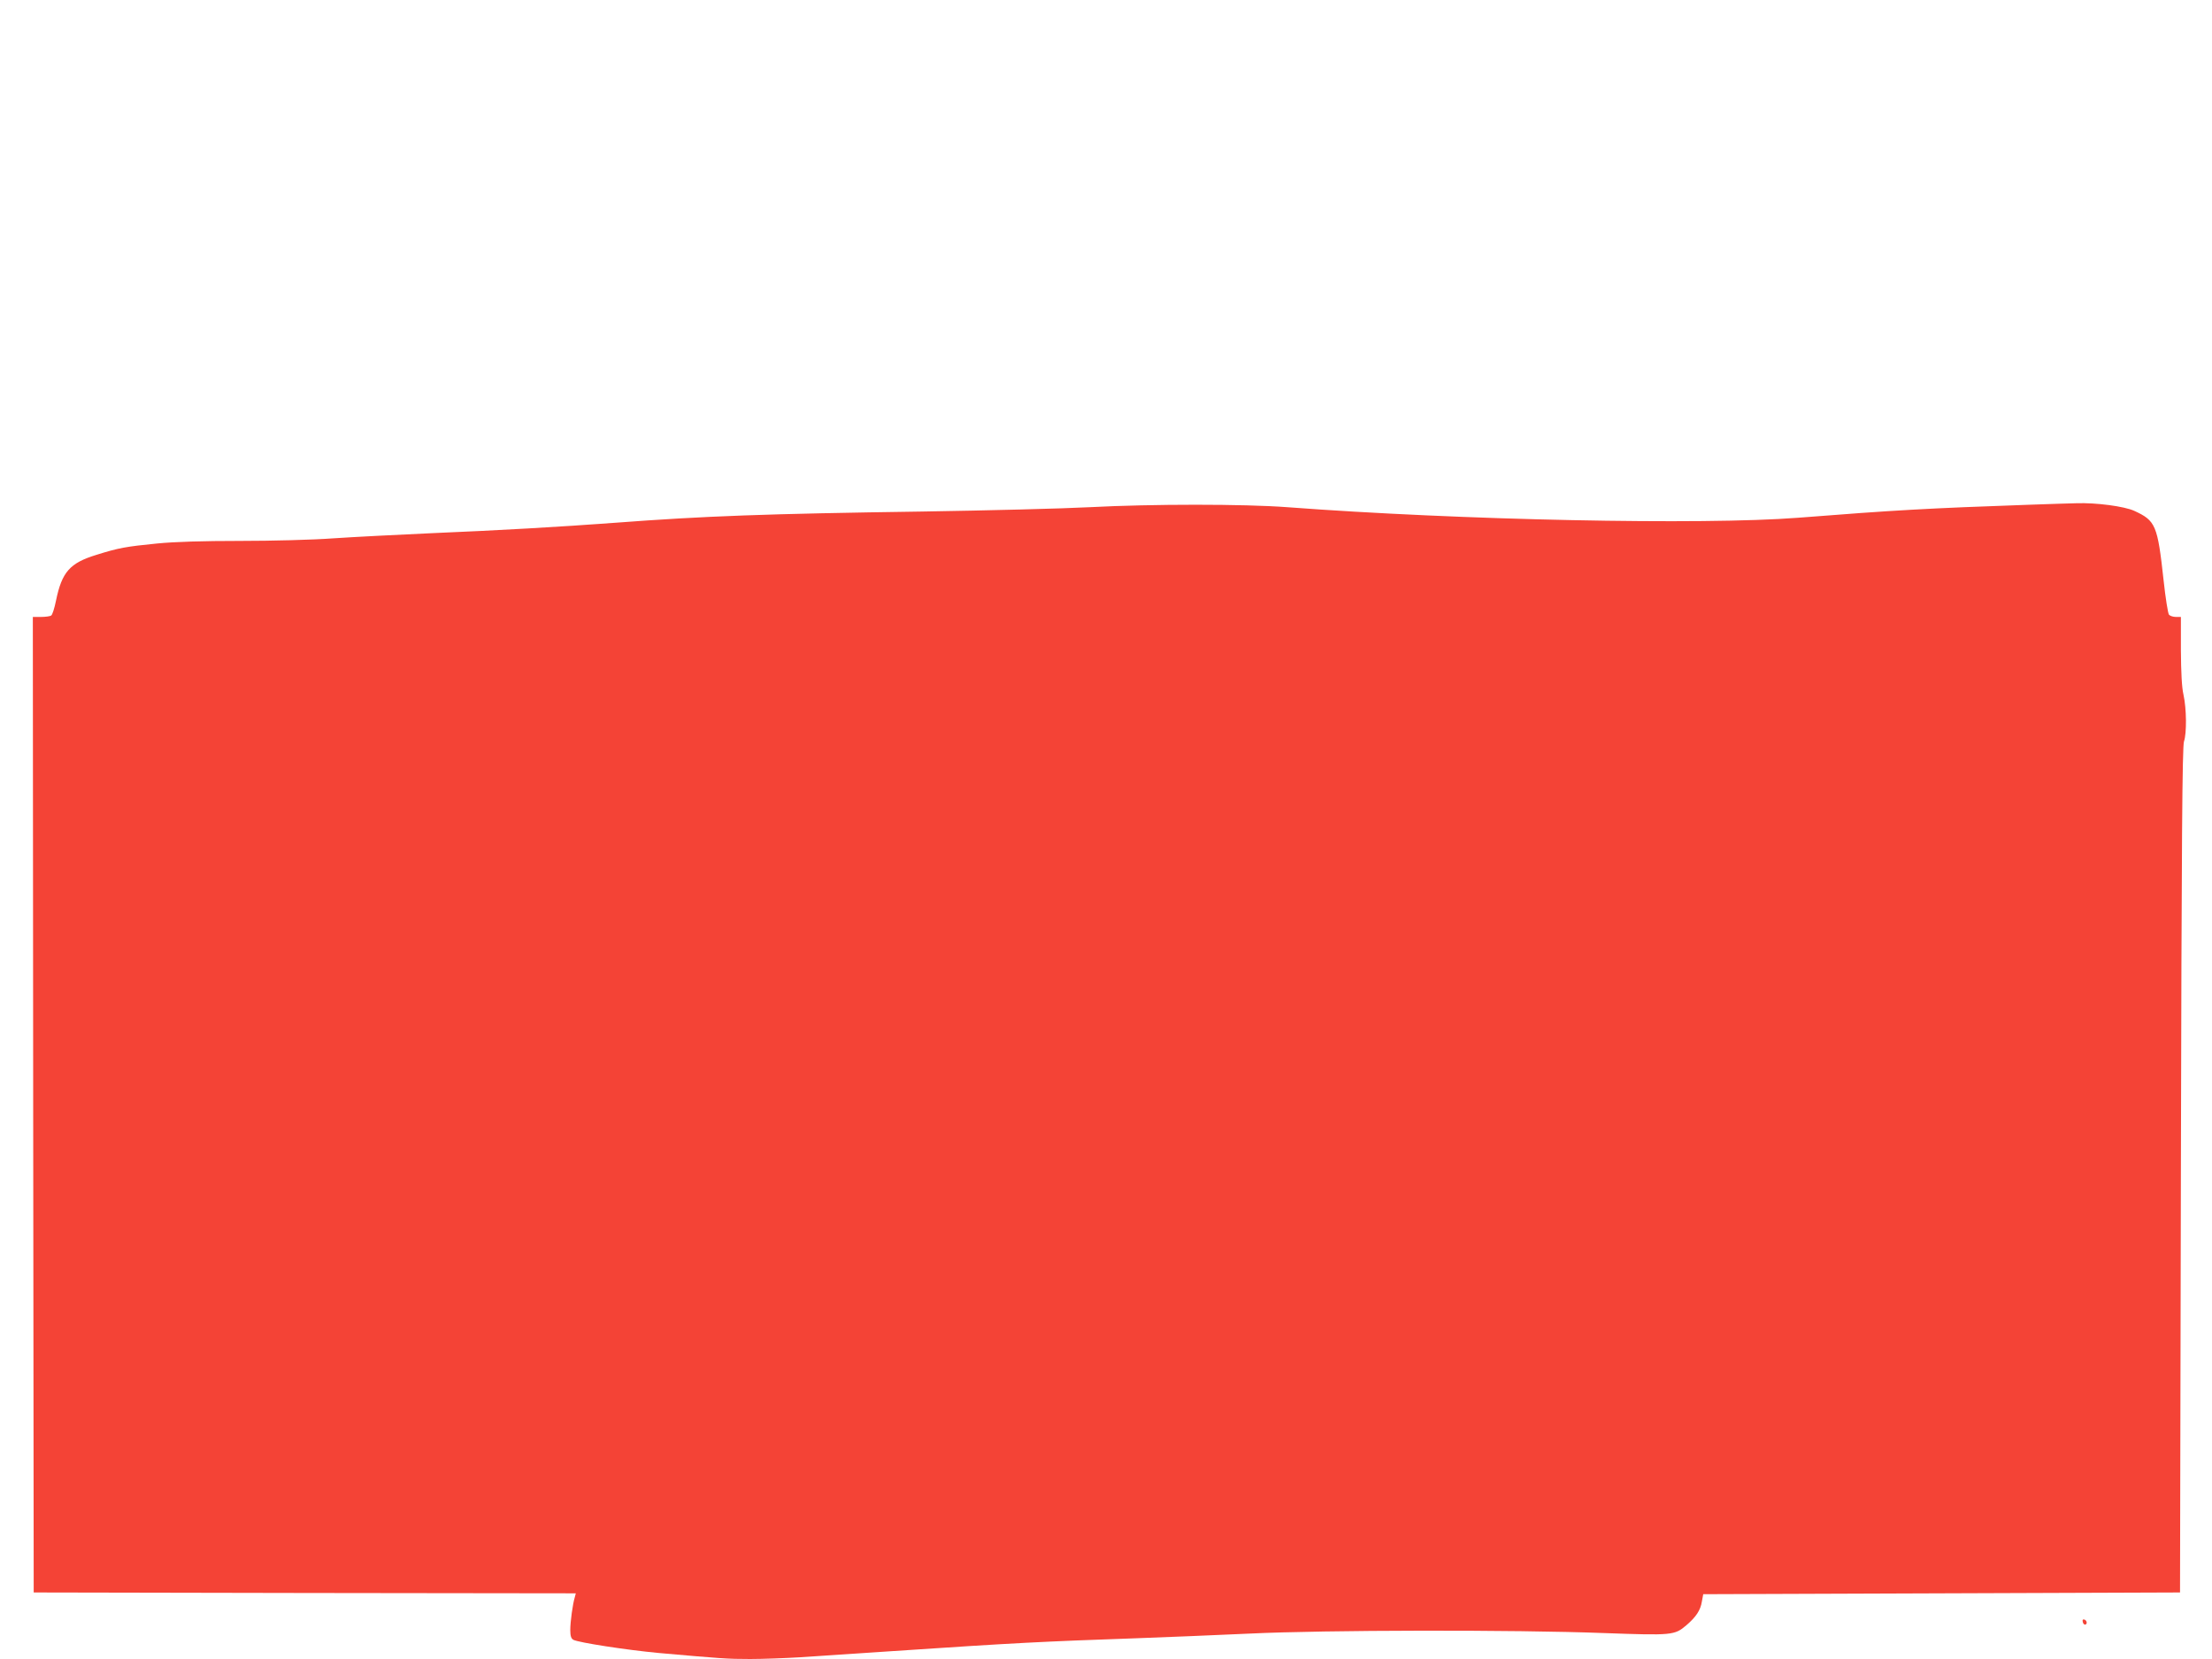 <?xml version="1.0" standalone="no"?>
<!DOCTYPE svg PUBLIC "-//W3C//DTD SVG 20010904//EN"
 "http://www.w3.org/TR/2001/REC-SVG-20010904/DTD/svg10.dtd">
<svg version="1.0" xmlns="http://www.w3.org/2000/svg"
 width="1280pt" height="960pt" viewBox="0 0 1280 960"
 preserveAspectRatio="xMidYMid meet">
<g transform="translate(0,960) scale(0.1,-0.1)"
fill="#f44336" stroke="none">
<path d="M11735 6679 c-573 -20 -772 -31 -1330 -75 -551 -43 -1961 -14 -2955
61 -252 19 -784 19 -1146 0 -153 -8 -587 -19 -964 -25 -907 -13 -1264 -26
-1780 -65 -323 -24 -675 -44 -1055 -60 -198 -9 -456 -22 -574 -30 -121 -9
-357 -15 -541 -15 -217 0 -379 -5 -481 -15 -181 -18 -221 -25 -352 -66 -153
-47 -199 -99 -233 -265 -9 -44 -21 -82 -28 -86 -6 -4 -32 -8 -59 -8 l-47 0 2
-2822 3 -2823 1569 -3 1568 -2 -6 -23 c-12 -39 -26 -141 -26 -189 0 -35 5 -50
18 -57 30 -16 309 -59 492 -76 361 -32 399 -35 531 -35 73 0 204 5 289 10 85
6 322 21 525 35 730 49 876 56 1420 75 165 6 460 18 655 27 436 21 1531 23
2055 3 391 -14 405 -13 473 45 57 49 82 87 90 137 l8 43 1379 5 1380 5 5 2445
c4 1920 8 2452 18 2480 16 46 15 189 -3 270 -10 43 -14 129 -15 258 l0 192
-29 0 c-16 0 -34 6 -40 13 -6 8 -20 96 -31 198 -35 321 -46 346 -170 403 -57
26 -220 48 -335 44 -27 0 -153 -5 -280 -9z"/>
<path d="M12052 216 c1 -10 8 -17 13 -17 15 1 12 24 -3 29 -9 3 -13 -2 -10
-12z"/>
</g>
</svg>
